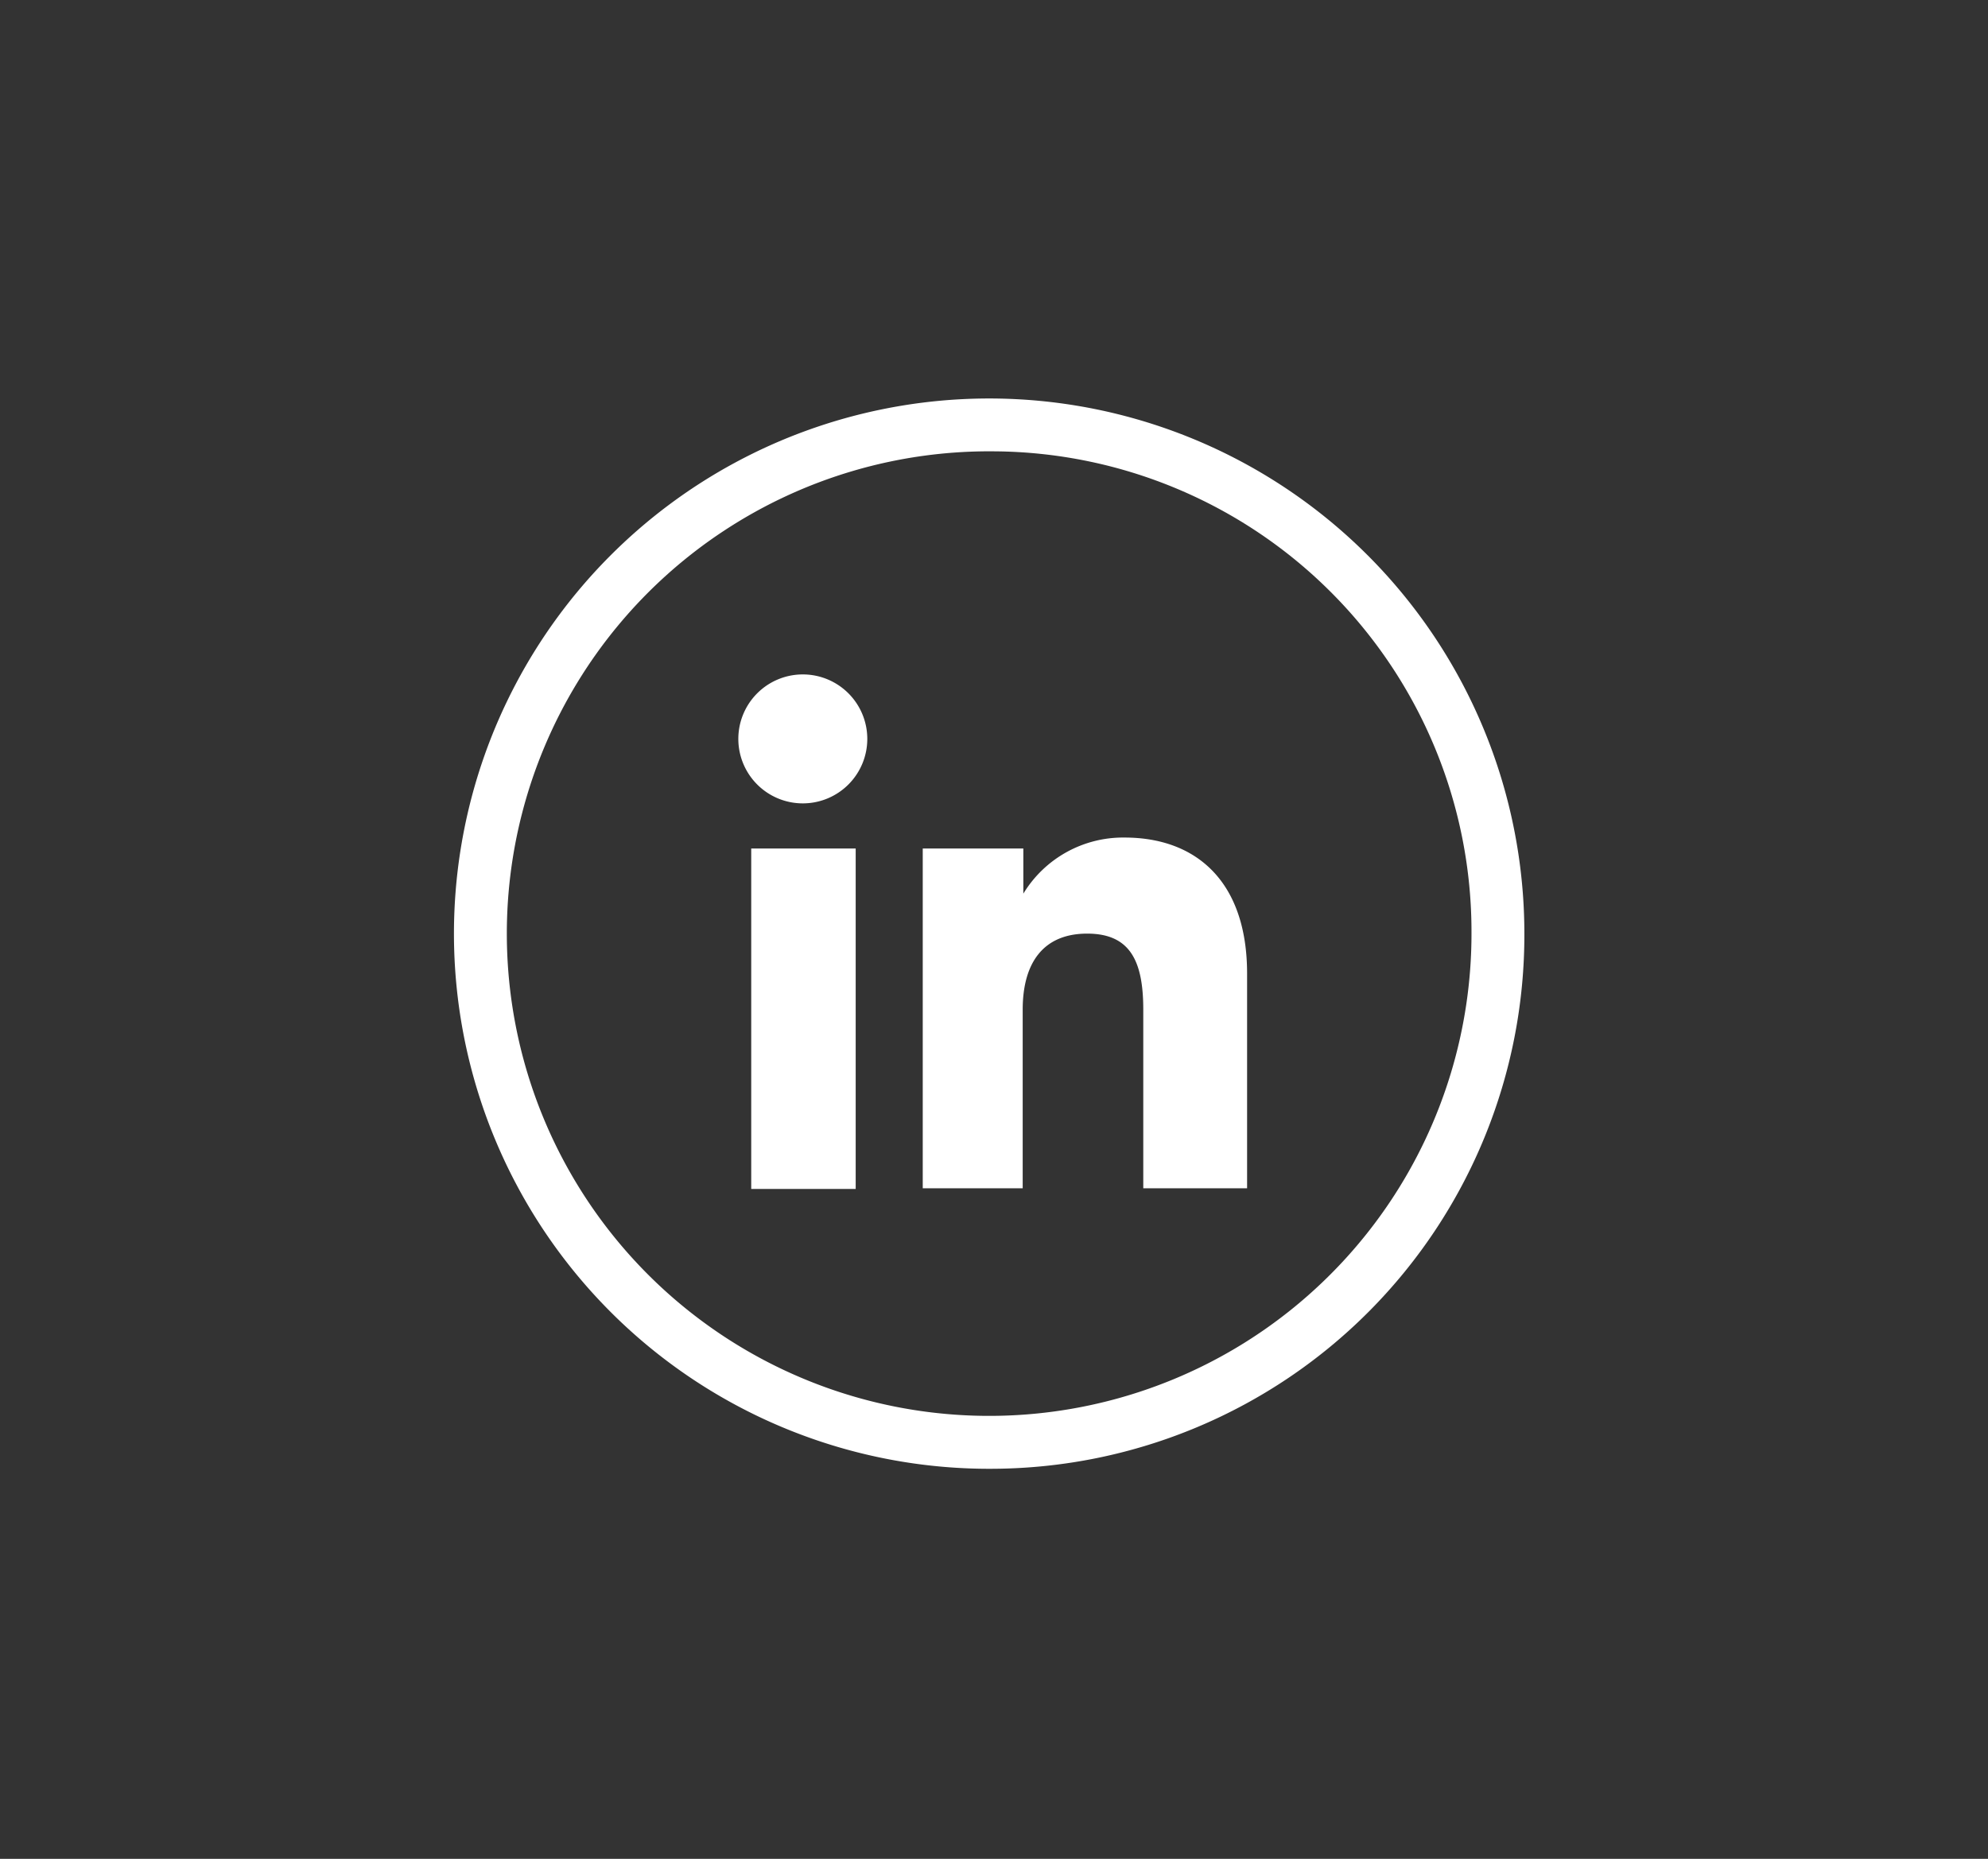 <svg id="Capa_1" data-name="Capa 1" xmlns="http://www.w3.org/2000/svg" viewBox="0 0 30.83 28.83"><rect x="0" y="0" width="30.83" height="28.83" fill="#333333" stroke="none"/><defs><style>.cls-1,.cls-2{fill:#fff;}.cls-2{fill-rule:evenodd;}</style></defs><path class="cls-1" d="M15.41,22.78a8.3,8.3,0,1,1,8.23-8.31A8.28,8.28,0,0,1,15.41,22.78ZM15.41,7a7.48,7.48,0,1,0,7.41,7.47A7.45,7.45,0,0,0,15.41,7Z"/><rect class="cls-1" x="11.65" y="13.16" width="1.62" height="5.28"/><path class="cls-2" d="M12.45,12.46a1,1,0,1,0-1-1,1,1,0,0,0,1,1Z"/><path class="cls-2" d="M15.86,15.66c0-.74.33-1.18,1-1.18s.87.43.87,1.18v2.77h1.61V15.1c0-1.43-.79-2.11-1.9-2.11a1.81,1.81,0,0,0-1.57.87v-.7H14.31v5.27h1.55V15.66Z"/></svg>